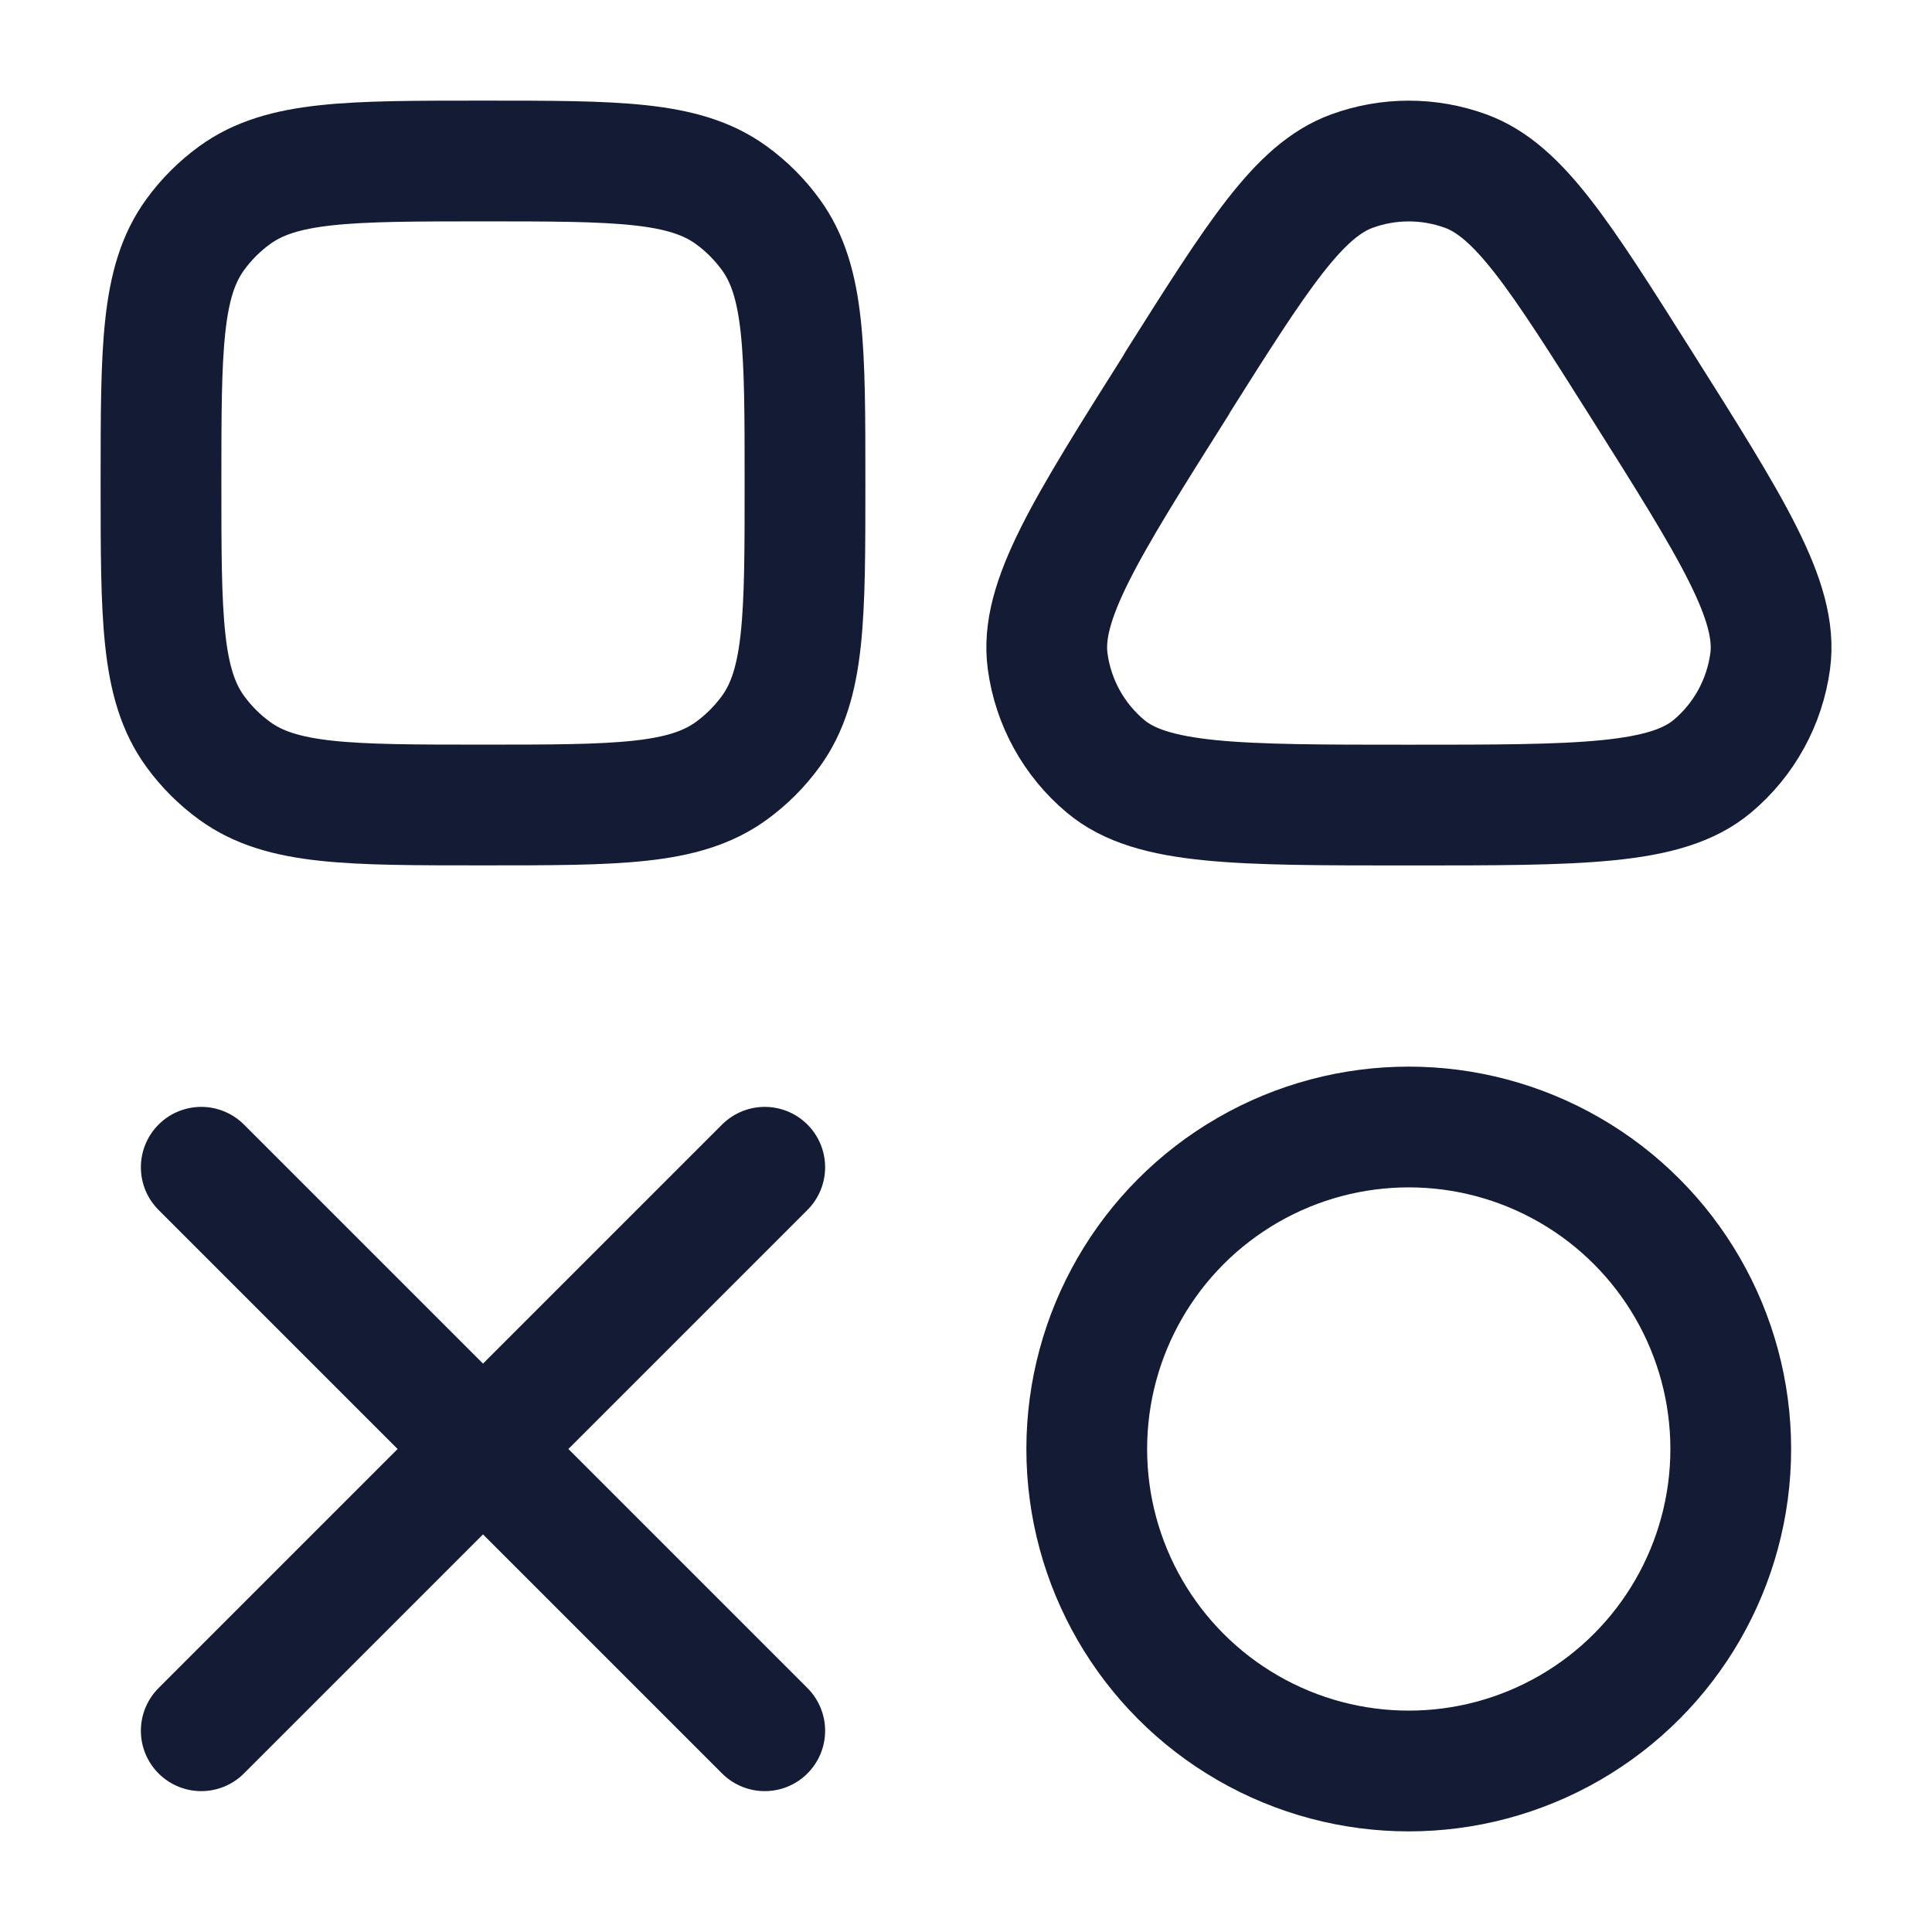 <?xml version="1.0" encoding="UTF-8"?> <svg xmlns="http://www.w3.org/2000/svg" fill="none" height="24" viewBox="0 0 24 24" width="24"><g stroke="#141b34" stroke-linejoin="round" stroke-width="1.5"><path d="m14.617 4.767c1.01-1.601 1.516-2.401 2.178-2.642.456-.166.955-.166 1.411 0 .662.241 1.167 1.041 2.178 2.642 1.137 1.802 1.706 2.703 1.606 3.446-.069.51-.325.976-.719 1.306-.575.482-1.639.482-3.769.482s-3.195 0-3.769-.482c-.394-.33-.651-.796-.719-1.306-.1-.743.469-1.644 1.606-3.446z"></path><path d="m2 6c0-1.667 0-2.5.424-3.084.137-.189.303-.355.492-.492.584-.424 1.417-.424 3.084-.424s2.5 0 3.084.424c.189.137.355.303.492.492.424.584.424 1.417.424 3.084s0 2.5-.424 3.084c-.137.189-.303.355-.492.492-.584.424-1.417.424-3.084.424s-2.5 0-3.084-.424c-.189-.137-.355-.303-.492-.492-.424-.584-.424-1.417-.424-3.084z"></path><circle cx="17.5" cy="18" r="4"></circle><path d="m9.5 14.5-7 7m0-7 7 7" stroke-linecap="round"></path></g></svg> 